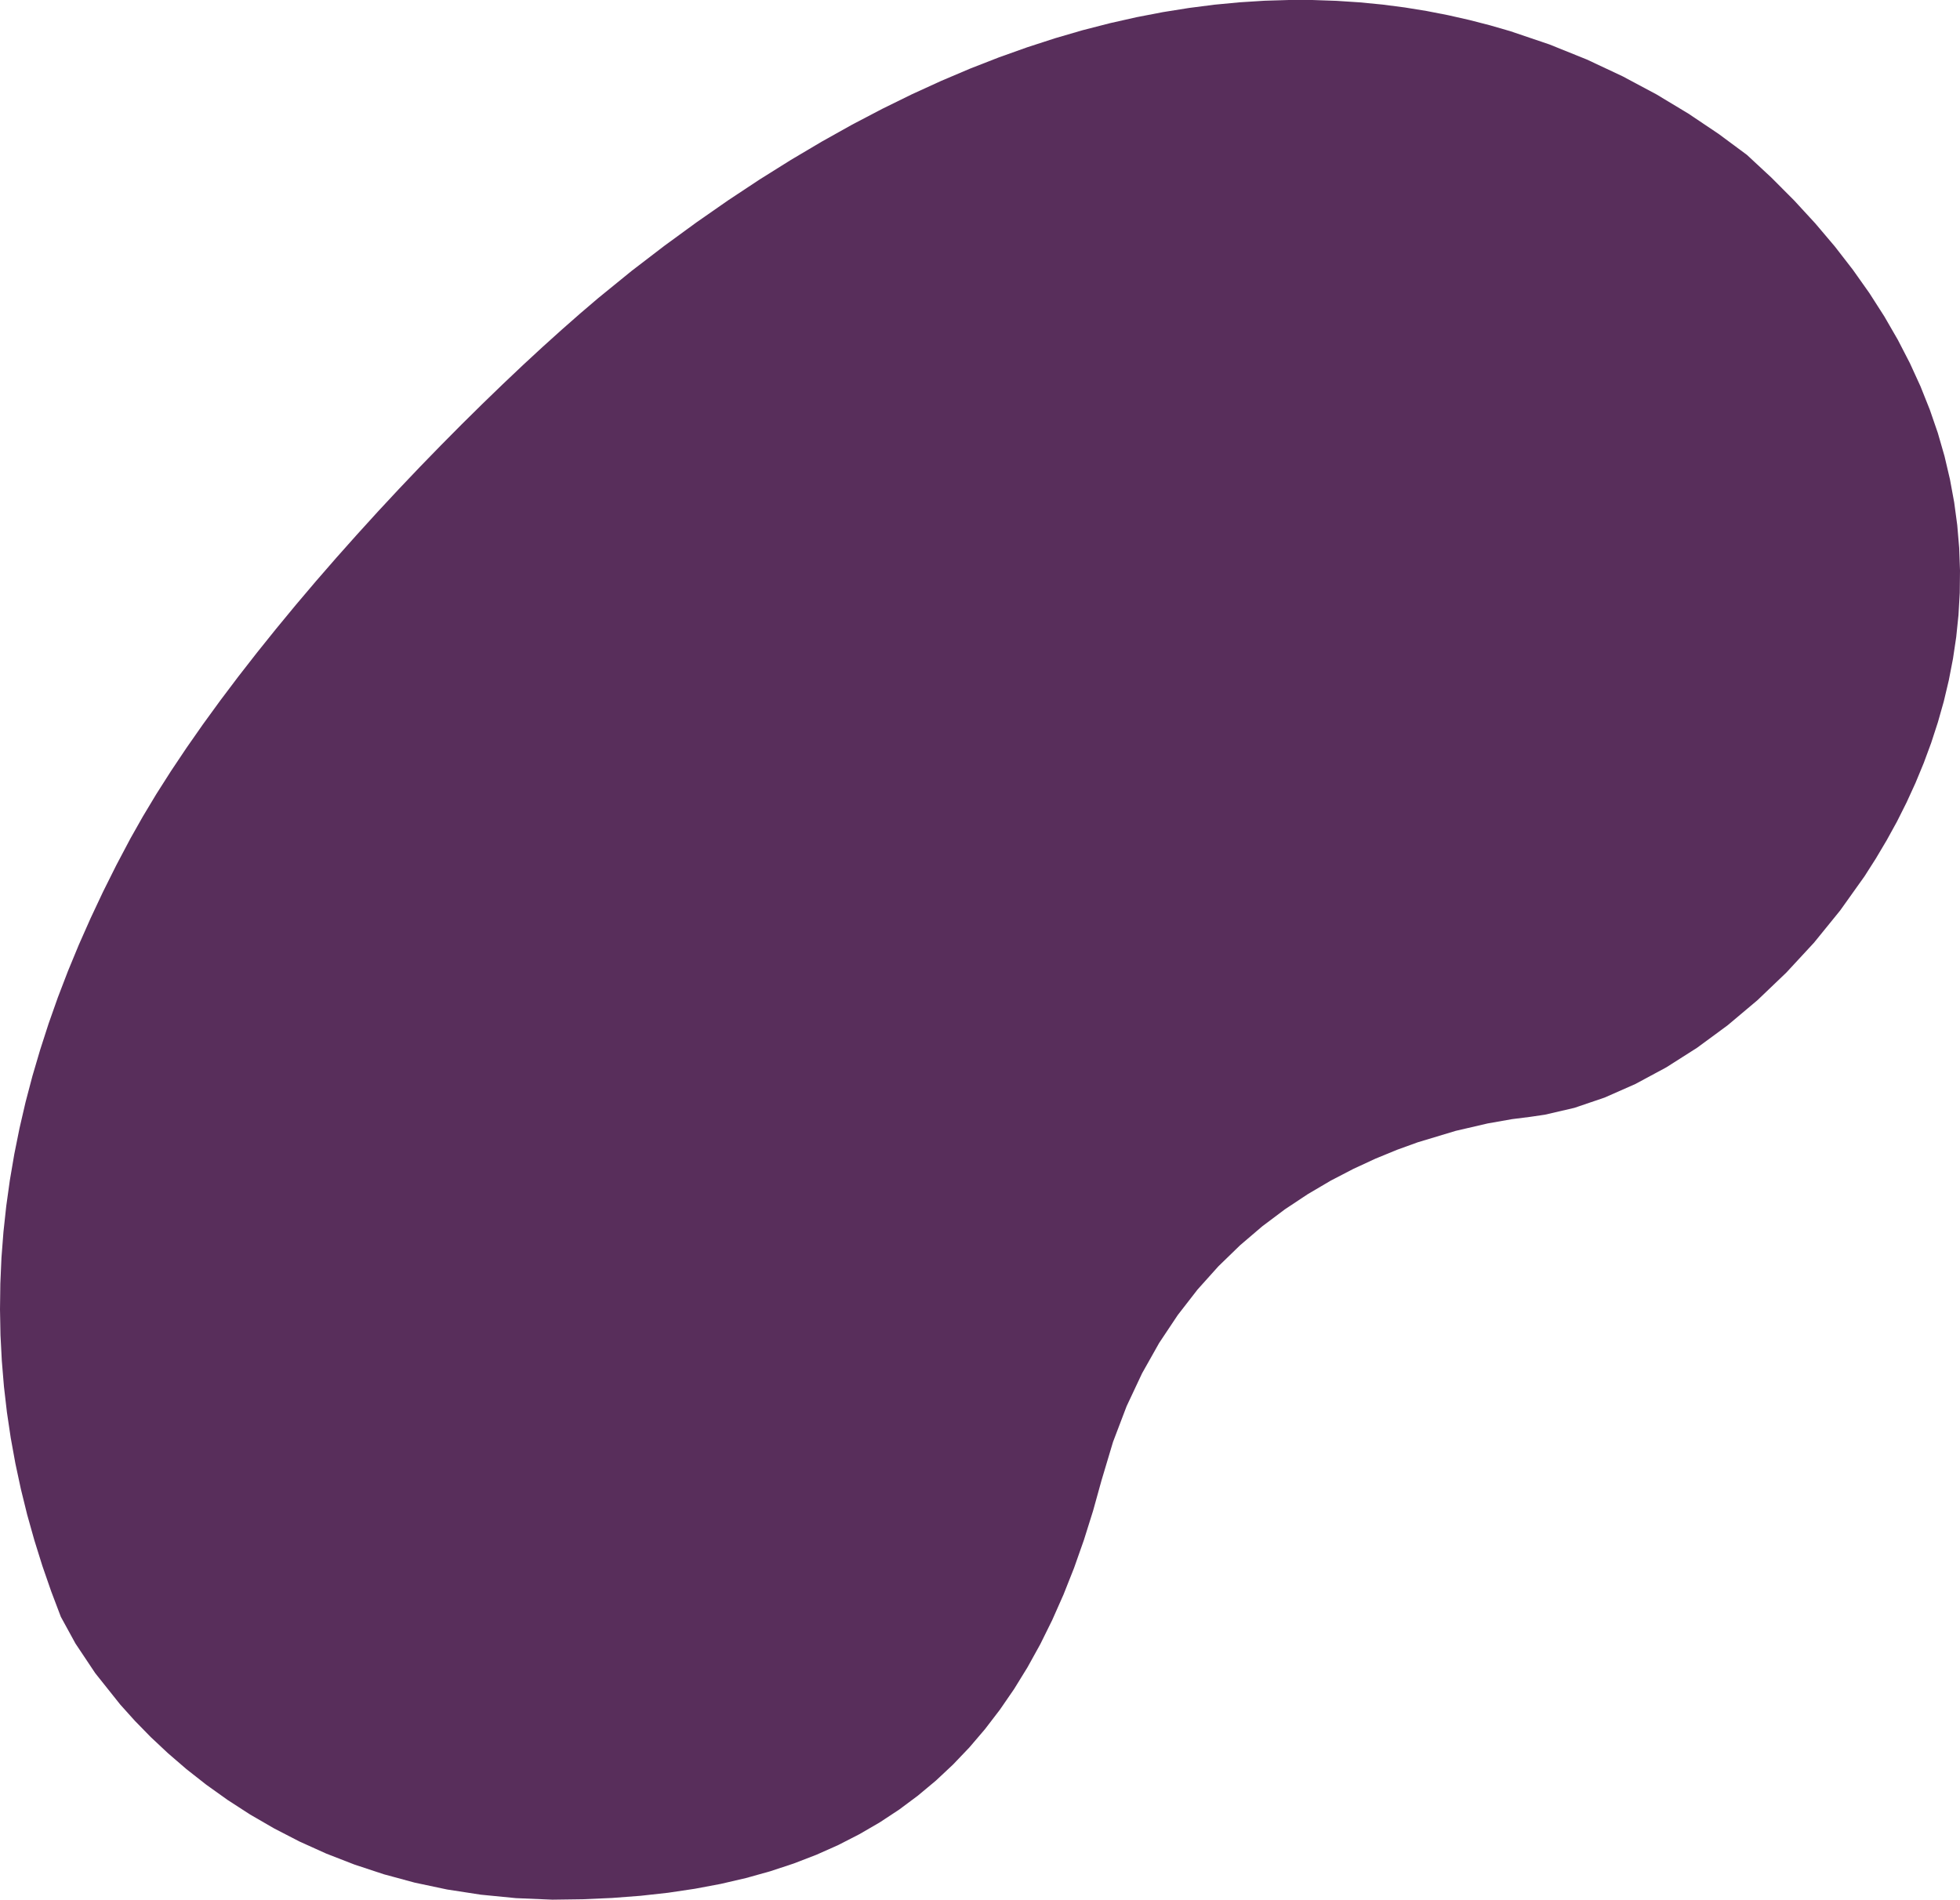 <svg width="229" height="222" viewBox="0 0 229 222" fill="none" xmlns="http://www.w3.org/2000/svg">
<g clip-path="url(#clip0_1431_109)">
<path fill-rule="evenodd" clip-rule="evenodd" d="M150.593 0L147.744 0.085L144.845 0.269L141.9 0.547L138.913 0.931L135.876 1.416L132.794 2.009L129.669 2.713L126.495 3.529L123.279 4.467L120.02 5.525L116.718 6.702L113.375 8.006L109.985 9.445L106.553 11.014L103.081 12.719L99.564 14.563L96.007 16.553L92.408 18.686L88.766 20.967L85.085 23.402L81.368 25.991L77.605 28.74L73.806 31.651L69.893 34.836L67.802 36.622L65.633 38.529L63.395 40.545L61.101 42.665L58.758 44.884L56.373 47.191L53.955 49.577L51.514 52.041L49.057 54.568L46.6 57.153L44.142 59.795L41.702 62.479L39.28 65.199L36.892 67.945L34.542 70.717L32.242 73.506L30.001 76.298L27.828 79.087L25.728 81.873L23.715 84.642L21.795 87.391L19.979 90.105L18.271 92.786L16.691 95.417L15.234 97.996L13.589 101.109L12.038 104.216L10.582 107.313L9.214 110.4L7.941 113.481L6.76 116.558L5.677 119.625L4.689 122.69L3.789 125.747L2.987 128.795L2.281 131.842L1.669 134.88L1.152 137.915L0.73 140.943L0.403 143.971L0.17 146.989L0.039 150.008L0 153.019L0.056 156.028L0.213 159.033L0.461 162.035L0.808 165.034L1.253 168.029L1.797 171.024L2.438 174.013L3.174 177.005L4.012 179.99L4.944 182.976L5.978 185.961L7.11 188.947L8.815 192.063L11.125 195.527L14.056 199.207L15.751 201.092L17.603 202.989L19.616 204.877L21.778 206.742L24.105 208.57L26.588 210.343L29.229 212.054L32.033 213.676L34.997 215.207L38.119 216.616L41.404 217.894L44.852 219.034L48.462 220.011L52.237 220.81L56.177 221.417L60.28 221.82L64.55 222L68.077 221.951L71.503 221.8L74.83 221.548L78.057 221.191L81.188 220.725L84.221 220.155L87.156 219.473L89.996 218.68L92.741 217.772L95.392 216.75L97.944 215.613L100.404 214.351L102.776 212.975L105.054 211.474L107.24 209.845L109.337 208.095L111.346 206.214L113.263 204.205L115.092 202.062L116.833 199.788L118.489 197.379L120.059 194.829L121.545 192.142L122.942 189.314L124.257 186.345L125.491 183.231L126.639 179.971L127.709 176.563L128.697 173.003L130.042 168.507L131.629 164.335L133.438 160.485L135.438 156.932L137.607 153.678L139.92 150.696L142.354 147.983L144.887 145.525L147.488 143.303L150.135 141.317L152.809 139.544L155.475 137.974L158.119 136.601L160.711 135.401L163.223 134.369L165.638 133.494L170.072 132.157L173.808 131.289L176.655 130.787L178.824 130.512L180.499 130.266L183.942 129.467L187.472 128.267L191.062 126.684L194.677 124.738L198.282 122.444L201.846 119.822L205.331 116.889L208.707 113.661L211.943 110.164L214.996 106.405L217.839 102.414L219.168 100.33L220.434 98.196L221.635 96.014L222.757 93.778L223.798 91.501L224.76 89.177L225.633 86.815L226.415 84.409L227.106 81.968L227.694 79.49L228.179 76.983L228.558 74.444L228.823 71.877L228.971 69.285L229 66.67L228.905 64.029L228.679 61.371L228.32 58.7L227.825 56.01L227.191 53.309L226.409 50.596L225.473 47.879L224.387 45.156L223.14 42.429L221.73 39.699L220.156 36.973L218.409 34.246L216.485 31.526L214.387 28.816L212.1 26.116L209.627 23.428L206.96 20.751L204.097 18.093L200.792 15.645L197.268 13.279L193.525 11.024L189.569 8.911L185.407 6.957L181.033 5.194L176.459 3.644L174.093 2.959L171.678 2.337L169.214 1.779L166.698 1.288L164.136 0.872L161.525 0.534L158.862 0.275L156.152 0.098L153.397 0.003L150.593 0Z" fill="#582E5B"/>
</g>
<defs>
<clipPath id="clip0_1431_109">
<rect width="229" height="222" fill="white"/>
</clipPath>
</defs>
</svg>
